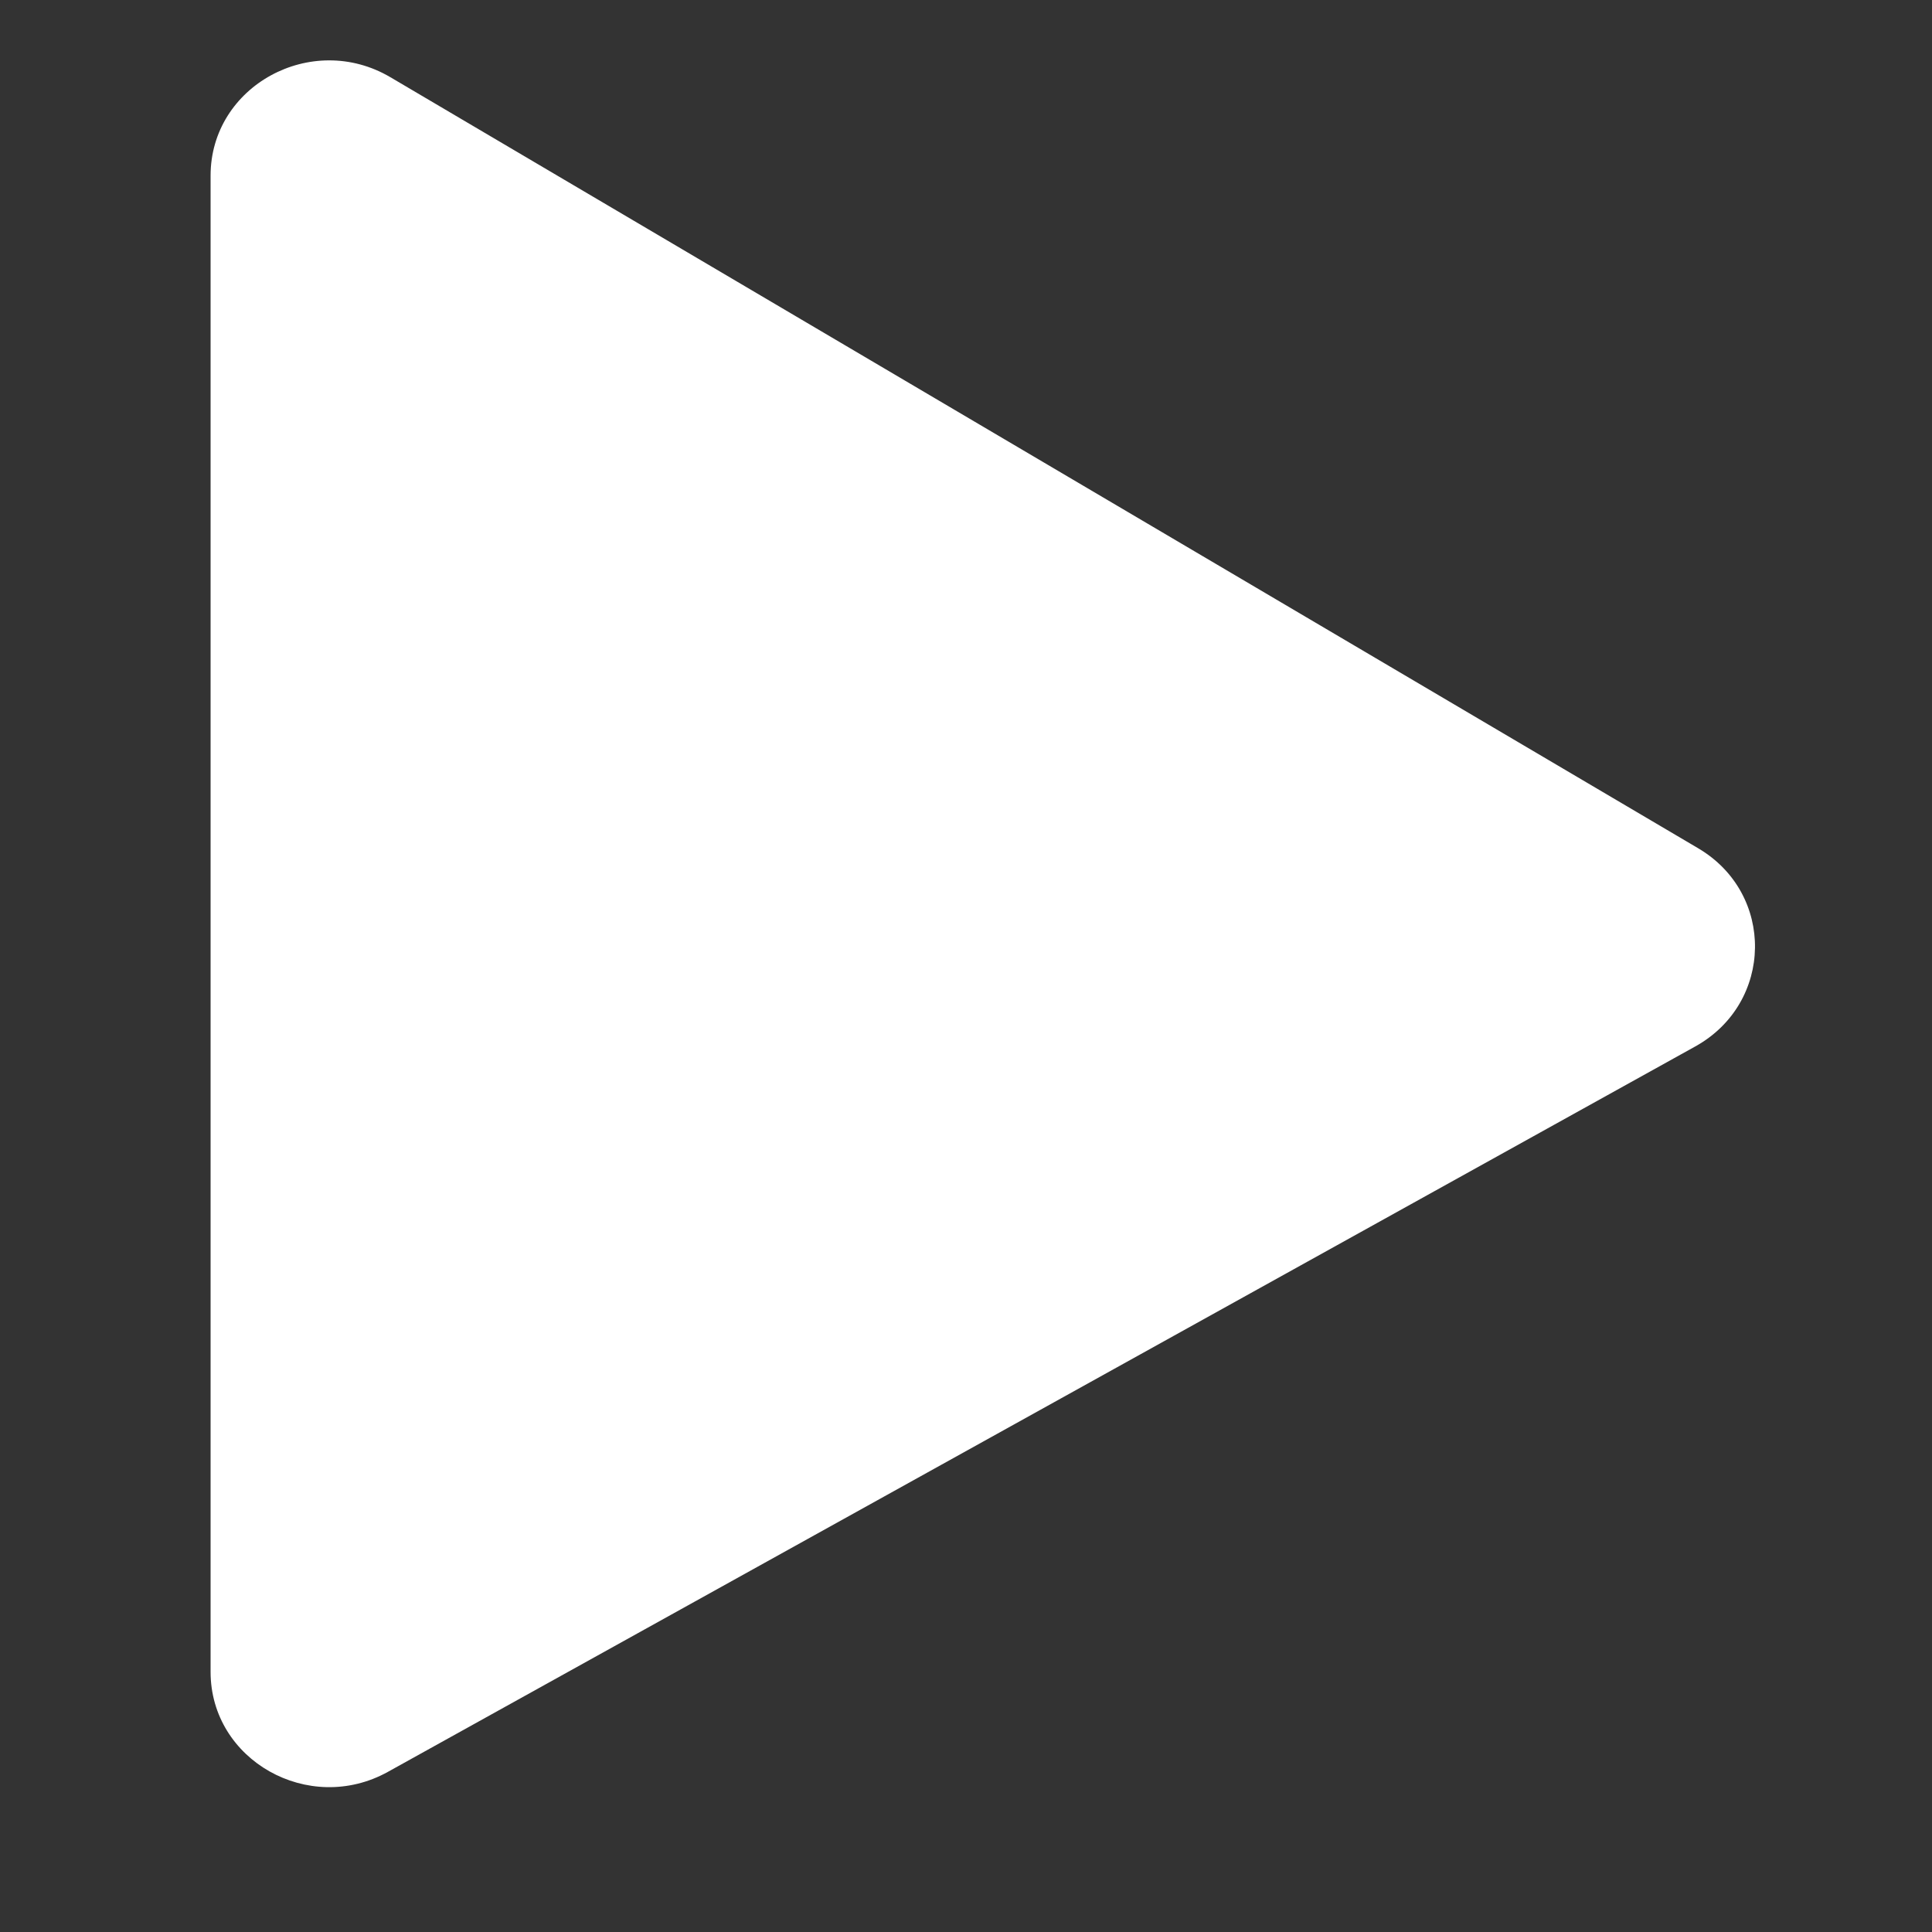 <svg width="8" height="8" viewBox="0 0 8 8" fill="none" xmlns="http://www.w3.org/2000/svg">
<rect x="0" y="0" width="8" height="8" fill="#333333" stroke="none"/>
<path d="M0.872 6.923V0.727C0.872 0.356 1.29 0.127 1.617 0.32L7.031 3.512C7.351 3.7 7.344 4.153 7.02 4.333L1.606 7.337C1.279 7.518 0.872 7.289 0.872 6.923Z" fill="white"/>
</svg>
